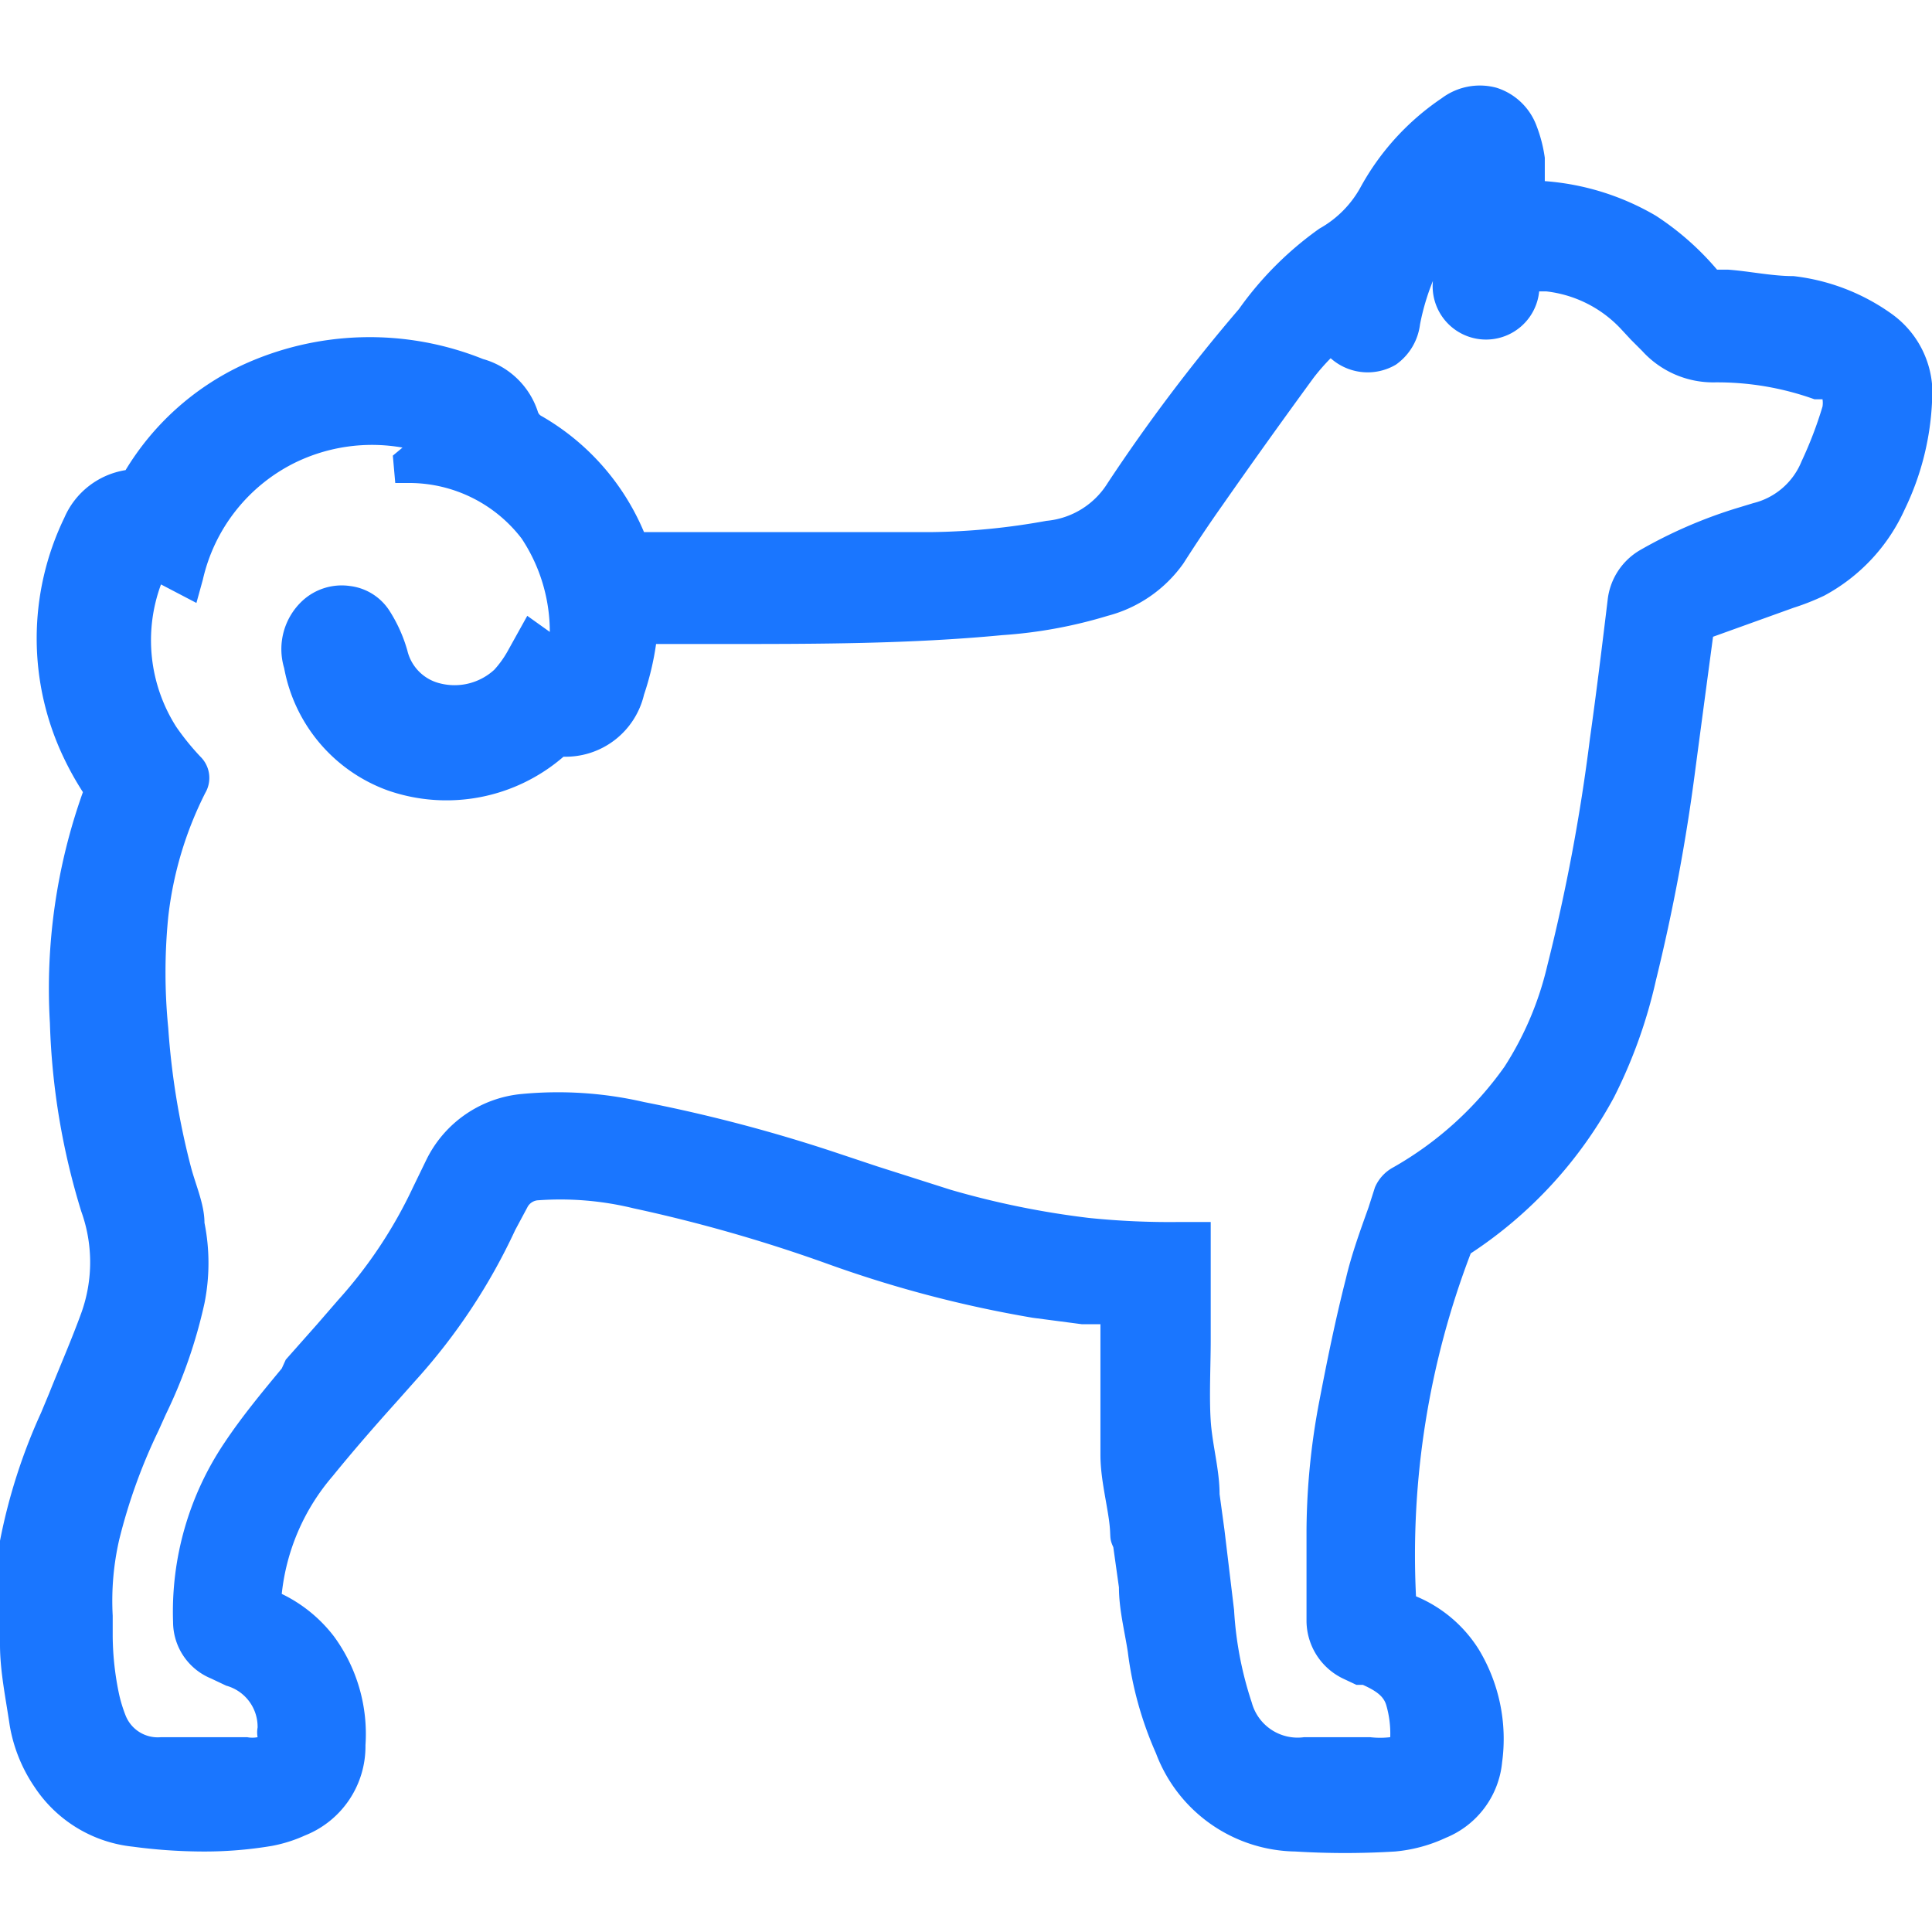 <svg id="Слой_1" data-name="Слой 1" xmlns="http://www.w3.org/2000/svg" width="24" height="24" viewBox="0 0 24 24"><defs><style>.cls-1{fill:#1a76ff;}</style></defs><title>3455</title><path class="cls-1" d="M23.5,3.9a2.6,2.6,0,0,0-1.22-.47c-.27,0-.54-.06-.81-.08l-.14,0a3.49,3.49,0,0,0-.76-.67,3.19,3.19,0,0,0-1.38-.43c0-.1,0-.2,0-.29a1.77,1.77,0,0,0-.1-.39.78.78,0,0,0-.5-.48.79.79,0,0,0-.68.13,3.17,3.17,0,0,0-1,1.09,1.31,1.31,0,0,1-.52.53,4.21,4.21,0,0,0-1,1A21.73,21.73,0,0,0,13.76,6a1,1,0,0,1-.76.47,8.51,8.51,0,0,1-1.43.14l-2.7,0H8A3,3,0,0,0,6.73,5.17a.09.09,0,0,1-.05-.06A1,1,0,0,0,6,4.46a3.78,3.78,0,0,0-3,.08,3.36,3.36,0,0,0-1.44,1.3,1,1,0,0,0-.76.59,3.44,3.44,0,0,0,0,3,3.73,3.73,0,0,0,.23.41l0,0a7.26,7.26,0,0,0-.41,2.87,8.8,8.8,0,0,0,.39,2.34,1.86,1.86,0,0,1,0,1.26c-.12.33-.26.65-.4,1l-.1.24a7.08,7.08,0,0,0-.51,1.59A4.62,4.62,0,0,0,0,20.37v.06c0,.33.07.66.12,1a1.93,1.93,0,0,0,.31.77,1.67,1.67,0,0,0,1.22.74A6.66,6.66,0,0,0,2.5,23a5.05,5.05,0,0,0,.88-.07,1.79,1.79,0,0,0,.41-.13,1.19,1.19,0,0,0,.75-1.12,2.05,2.05,0,0,0-.39-1.35,1.8,1.8,0,0,0-.65-.53,2.67,2.67,0,0,1,.63-1.46c.26-.32.53-.63.8-.93l.24-.27a7.44,7.44,0,0,0,1.23-1.86L6.55,15a.16.16,0,0,1,.14-.09,3.83,3.83,0,0,1,1.18.1,18.92,18.92,0,0,1,2.41.69,14.8,14.8,0,0,0,2.55.67l.61.08.23,0v.38c0,.41,0,.83,0,1.24,0,.26.06.51.1.77s0,.25.06.38l.07.5c0,.27.07.54.11.8a4.46,4.46,0,0,0,.35,1.26A1.88,1.88,0,0,0,16.09,23a10.14,10.14,0,0,0,1.24,0,1.89,1.89,0,0,0,.63-.17,1.13,1.13,0,0,0,.7-.94,2.15,2.15,0,0,0-.29-1.4,1.68,1.68,0,0,0-.78-.66,10.48,10.48,0,0,1,.68-4.26,5.37,5.37,0,0,0,1.78-1.94,6.23,6.23,0,0,0,.52-1.45,23.63,23.63,0,0,0,.49-2.62q.11-.83.22-1.65l1-.36a3,3,0,0,0,.38-.15,2.28,2.28,0,0,0,1-1.07A3.42,3.42,0,0,0,24,5,1.21,1.21,0,0,0,23.5,3.9ZM17.31,14.5a.51.51,0,0,0-.23.25L17,15c-.1.28-.21.58-.28.88-.13.51-.23,1-.33,1.52A8.78,8.78,0,0,0,16.23,19c0,.27,0,.54,0,.81l0,.33a.8.8,0,0,0,.45.71l.17.08.08,0c.18.08.26.15.29.25a1.26,1.26,0,0,1,.05.4,1.06,1.06,0,0,1-.25,0h-.82a.59.59,0,0,1-.65-.43A4.44,4.44,0,0,1,15.33,20l-.12-1-.06-.44c0-.3-.09-.61-.11-.91s0-.7,0-1v-.22c0-.18,0-.35,0-.53v-.31s0-.08,0-.18v-.23h-.38a9.86,9.86,0,0,1-1.13-.05,10.7,10.7,0,0,1-1.72-.35l-.91-.29-.48-.16A19.32,19.32,0,0,0,8,13.69a4.76,4.76,0,0,0-1.52-.1,1.47,1.47,0,0,0-1.18.81l-.17.35a5.7,5.7,0,0,1-.93,1.4l-.26.3-.39.44L3.5,17c-.24.29-.49.59-.71.92a3.76,3.76,0,0,0-.64,2.23.76.76,0,0,0,.47.7l.19.09a.53.53,0,0,1,.39.52.33.33,0,0,0,0,.12.34.34,0,0,1-.13,0l-.32,0H2a.43.43,0,0,1-.44-.27,1.79,1.79,0,0,1-.08-.26,3.61,3.61,0,0,1-.08-.72v-.26a3.4,3.4,0,0,1,.08-.94,6.93,6.93,0,0,1,.49-1.36l.09-.2a6.2,6.2,0,0,0,.48-1.38,2.54,2.54,0,0,0,0-1c0-.23-.11-.47-.17-.7a9.38,9.38,0,0,1-.28-1.72,7,7,0,0,1,0-1.38,4.53,4.53,0,0,1,.46-1.54.37.37,0,0,0-.06-.45,3.13,3.13,0,0,1-.3-.37A2,2,0,0,1,2,7.26l.44.23.08-.29A2.15,2.15,0,0,1,3.66,5.75,2.18,2.18,0,0,1,5,5.56l-.12.1L4.91,6H5.1a1.76,1.76,0,0,1,1.38.69,2.1,2.1,0,0,1,.35,1.16l-.28-.2-.25.45a1.25,1.25,0,0,1-.16.22.73.73,0,0,1-.67.17.55.55,0,0,1-.41-.41,1.85,1.85,0,0,0-.22-.49.68.68,0,0,0-.49-.31.72.72,0,0,0-.59.18.82.82,0,0,0-.23.84A2,2,0,0,0,4.82,9.82,2.22,2.22,0,0,0,7,9.4,1,1,0,0,0,8,8.63,3.5,3.5,0,0,0,8.15,8H9c1.13,0,2.3,0,3.45-.11a5.84,5.84,0,0,0,1.31-.24A1.67,1.67,0,0,0,14.7,7c.16-.25.32-.49.49-.73.37-.53.75-1.06,1.13-1.58a2.66,2.66,0,0,1,.21-.24.69.69,0,0,0,.81.08.72.72,0,0,0,.3-.5,2.87,2.87,0,0,1,.16-.54.66.66,0,0,0,1.32.13v0h.09a1.5,1.5,0,0,1,.92.46l.13.14.14.14a1.19,1.19,0,0,0,.89.39,3.57,3.57,0,0,1,1.25.21l.1,0h0a.3.3,0,0,1,0,.09,4.93,4.93,0,0,1-.26.68.87.87,0,0,1-.6.52l-.23.07a5.88,5.88,0,0,0-1.17.51.82.82,0,0,0-.41.63c-.07.58-.14,1.15-.22,1.72A23.31,23.31,0,0,1,19.22,12a4,4,0,0,1-.53,1.25A4.28,4.28,0,0,1,17.31,14.5Z"/></svg>
